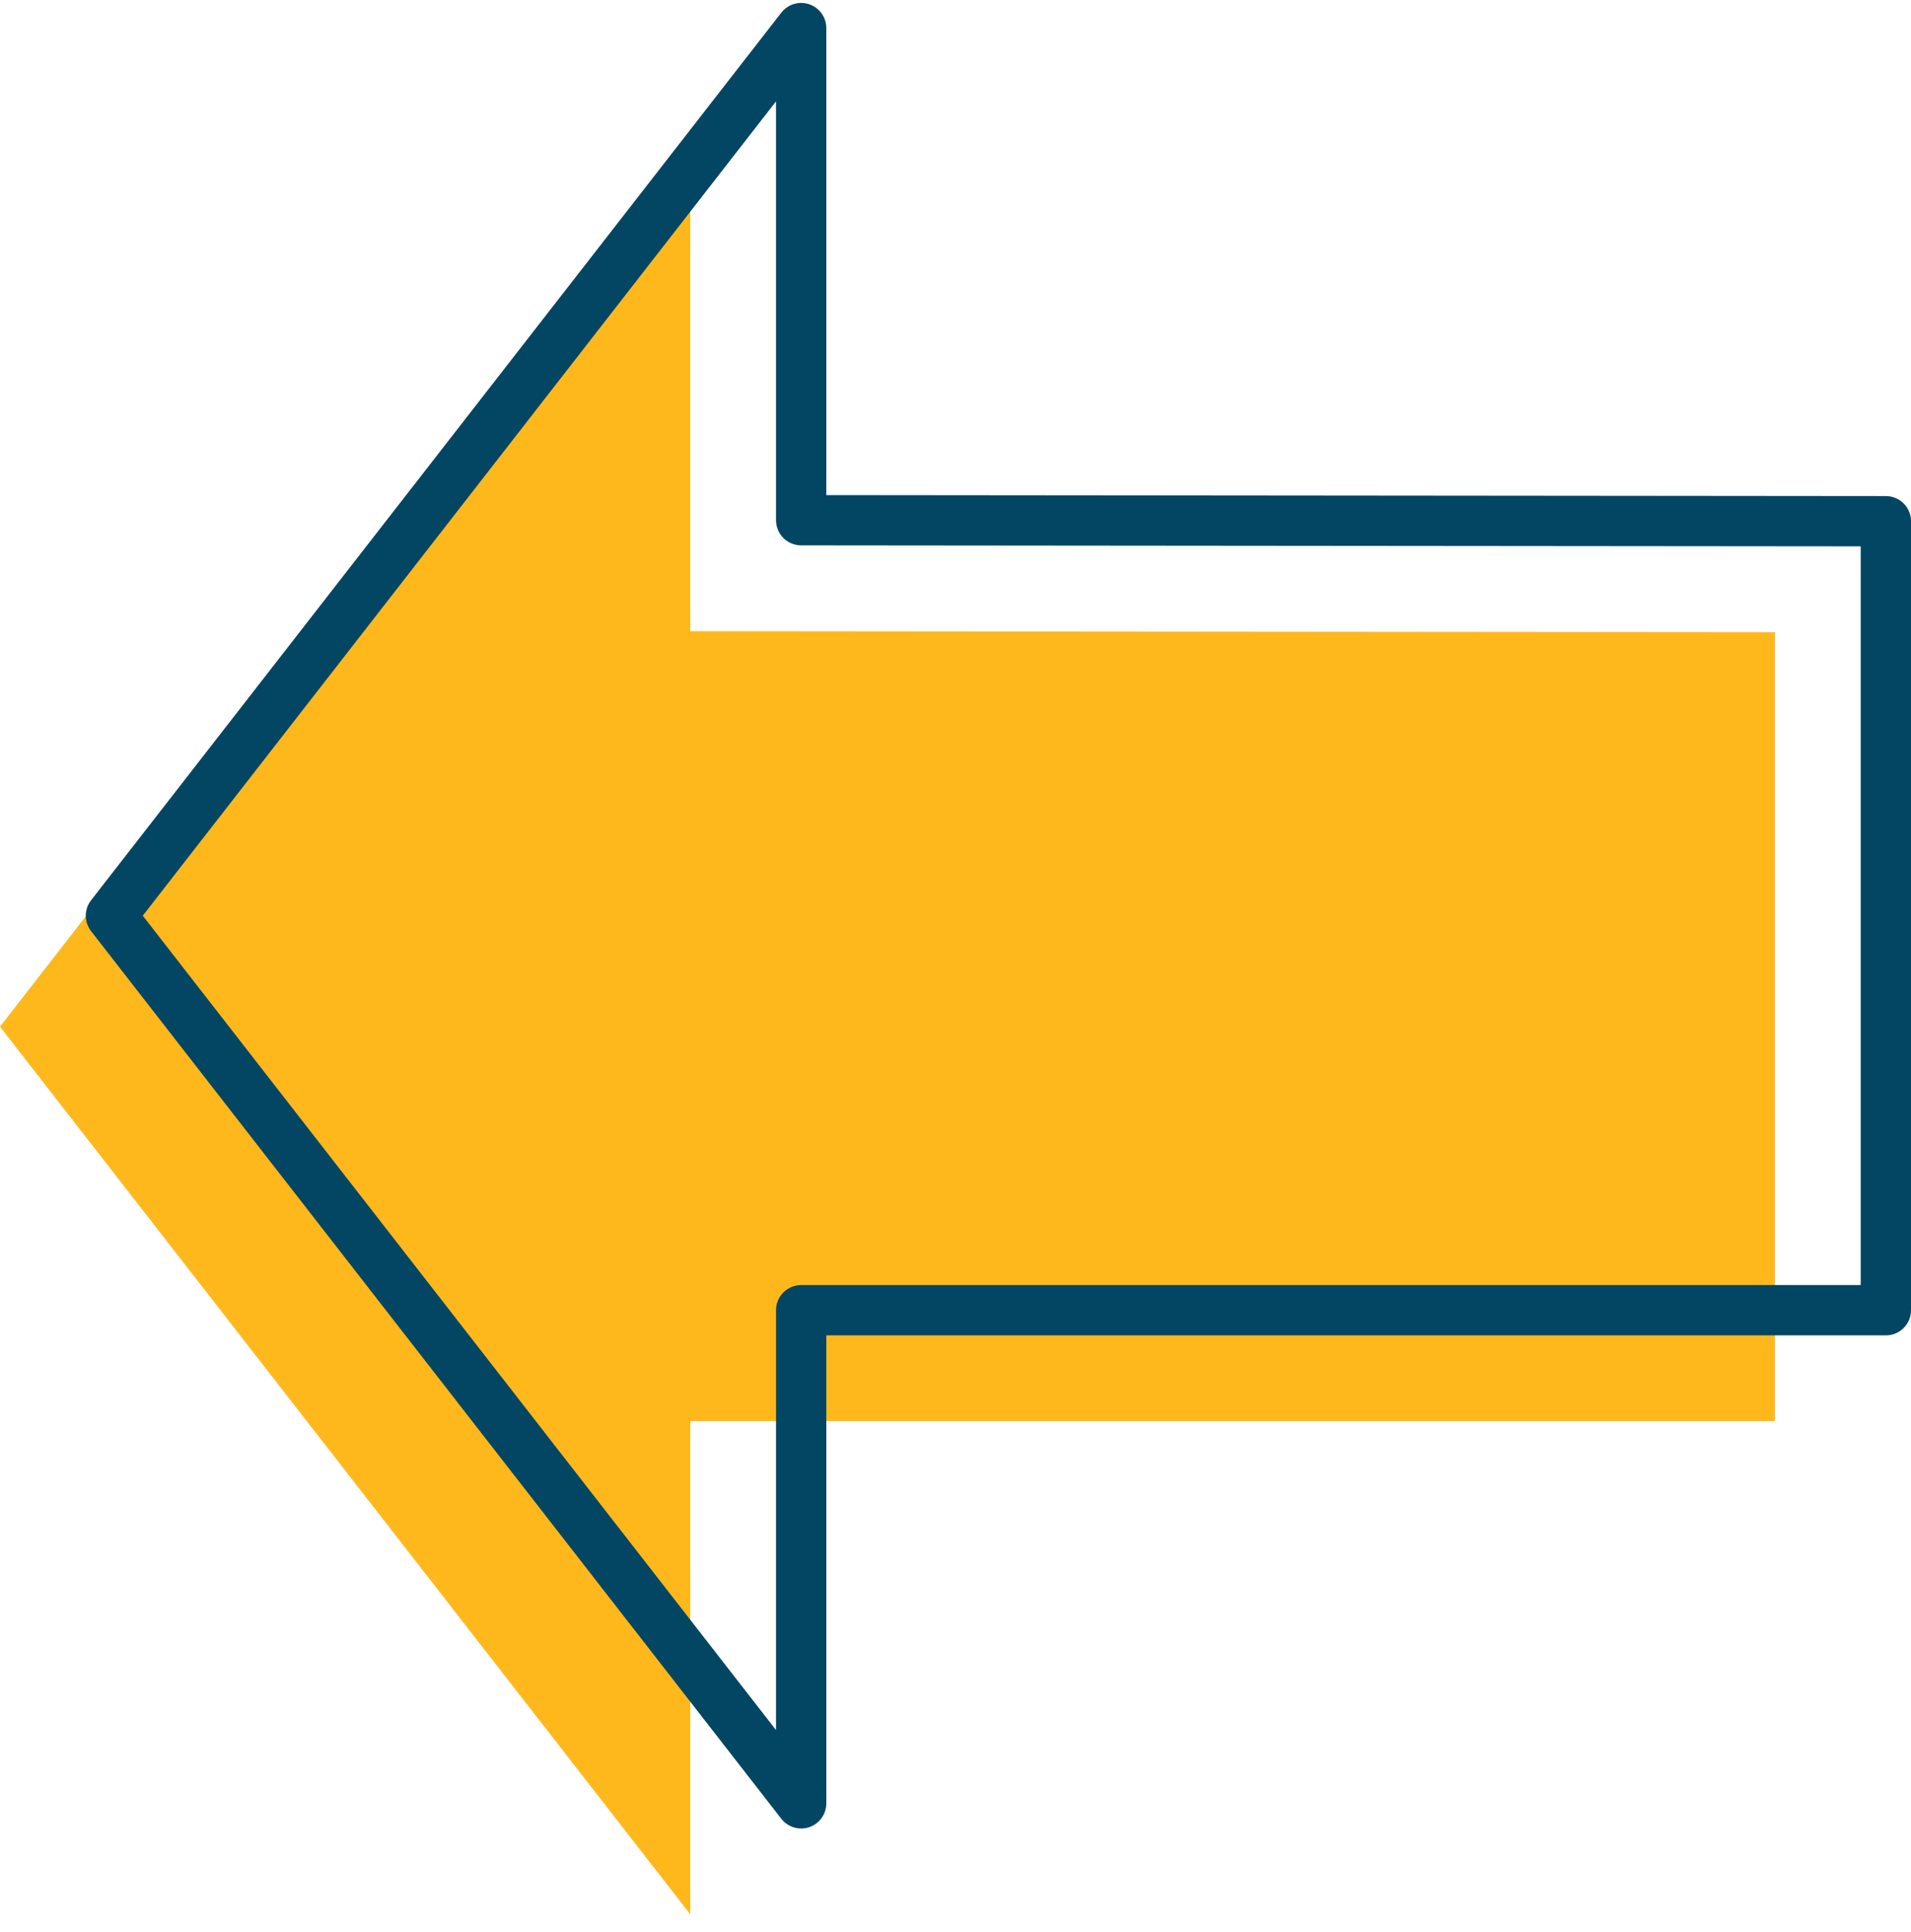 <svg xmlns="http://www.w3.org/2000/svg" width="92" height="93" fill="none">
  <g clip-path="url(#a)">
    <path fill="#FFB81C" d="M0 49.417 33.23 6.692v23.689l52.219.047v37.977H33.23v23.736L0 49.417Z"/>
    <path stroke="#034664" stroke-linecap="round" stroke-linejoin="round" stroke-width="2.421" d="M5.34 44.076 38.57 1.352V25.04l52.22.048v37.977H38.57v23.736L5.34 44.076Z"/>
  </g>
  <defs>
    <clipPath id="a">
      <path fill="#fff" d="M92 .141H0v92h92z"/>
    </clipPath>
  </defs>
</svg>